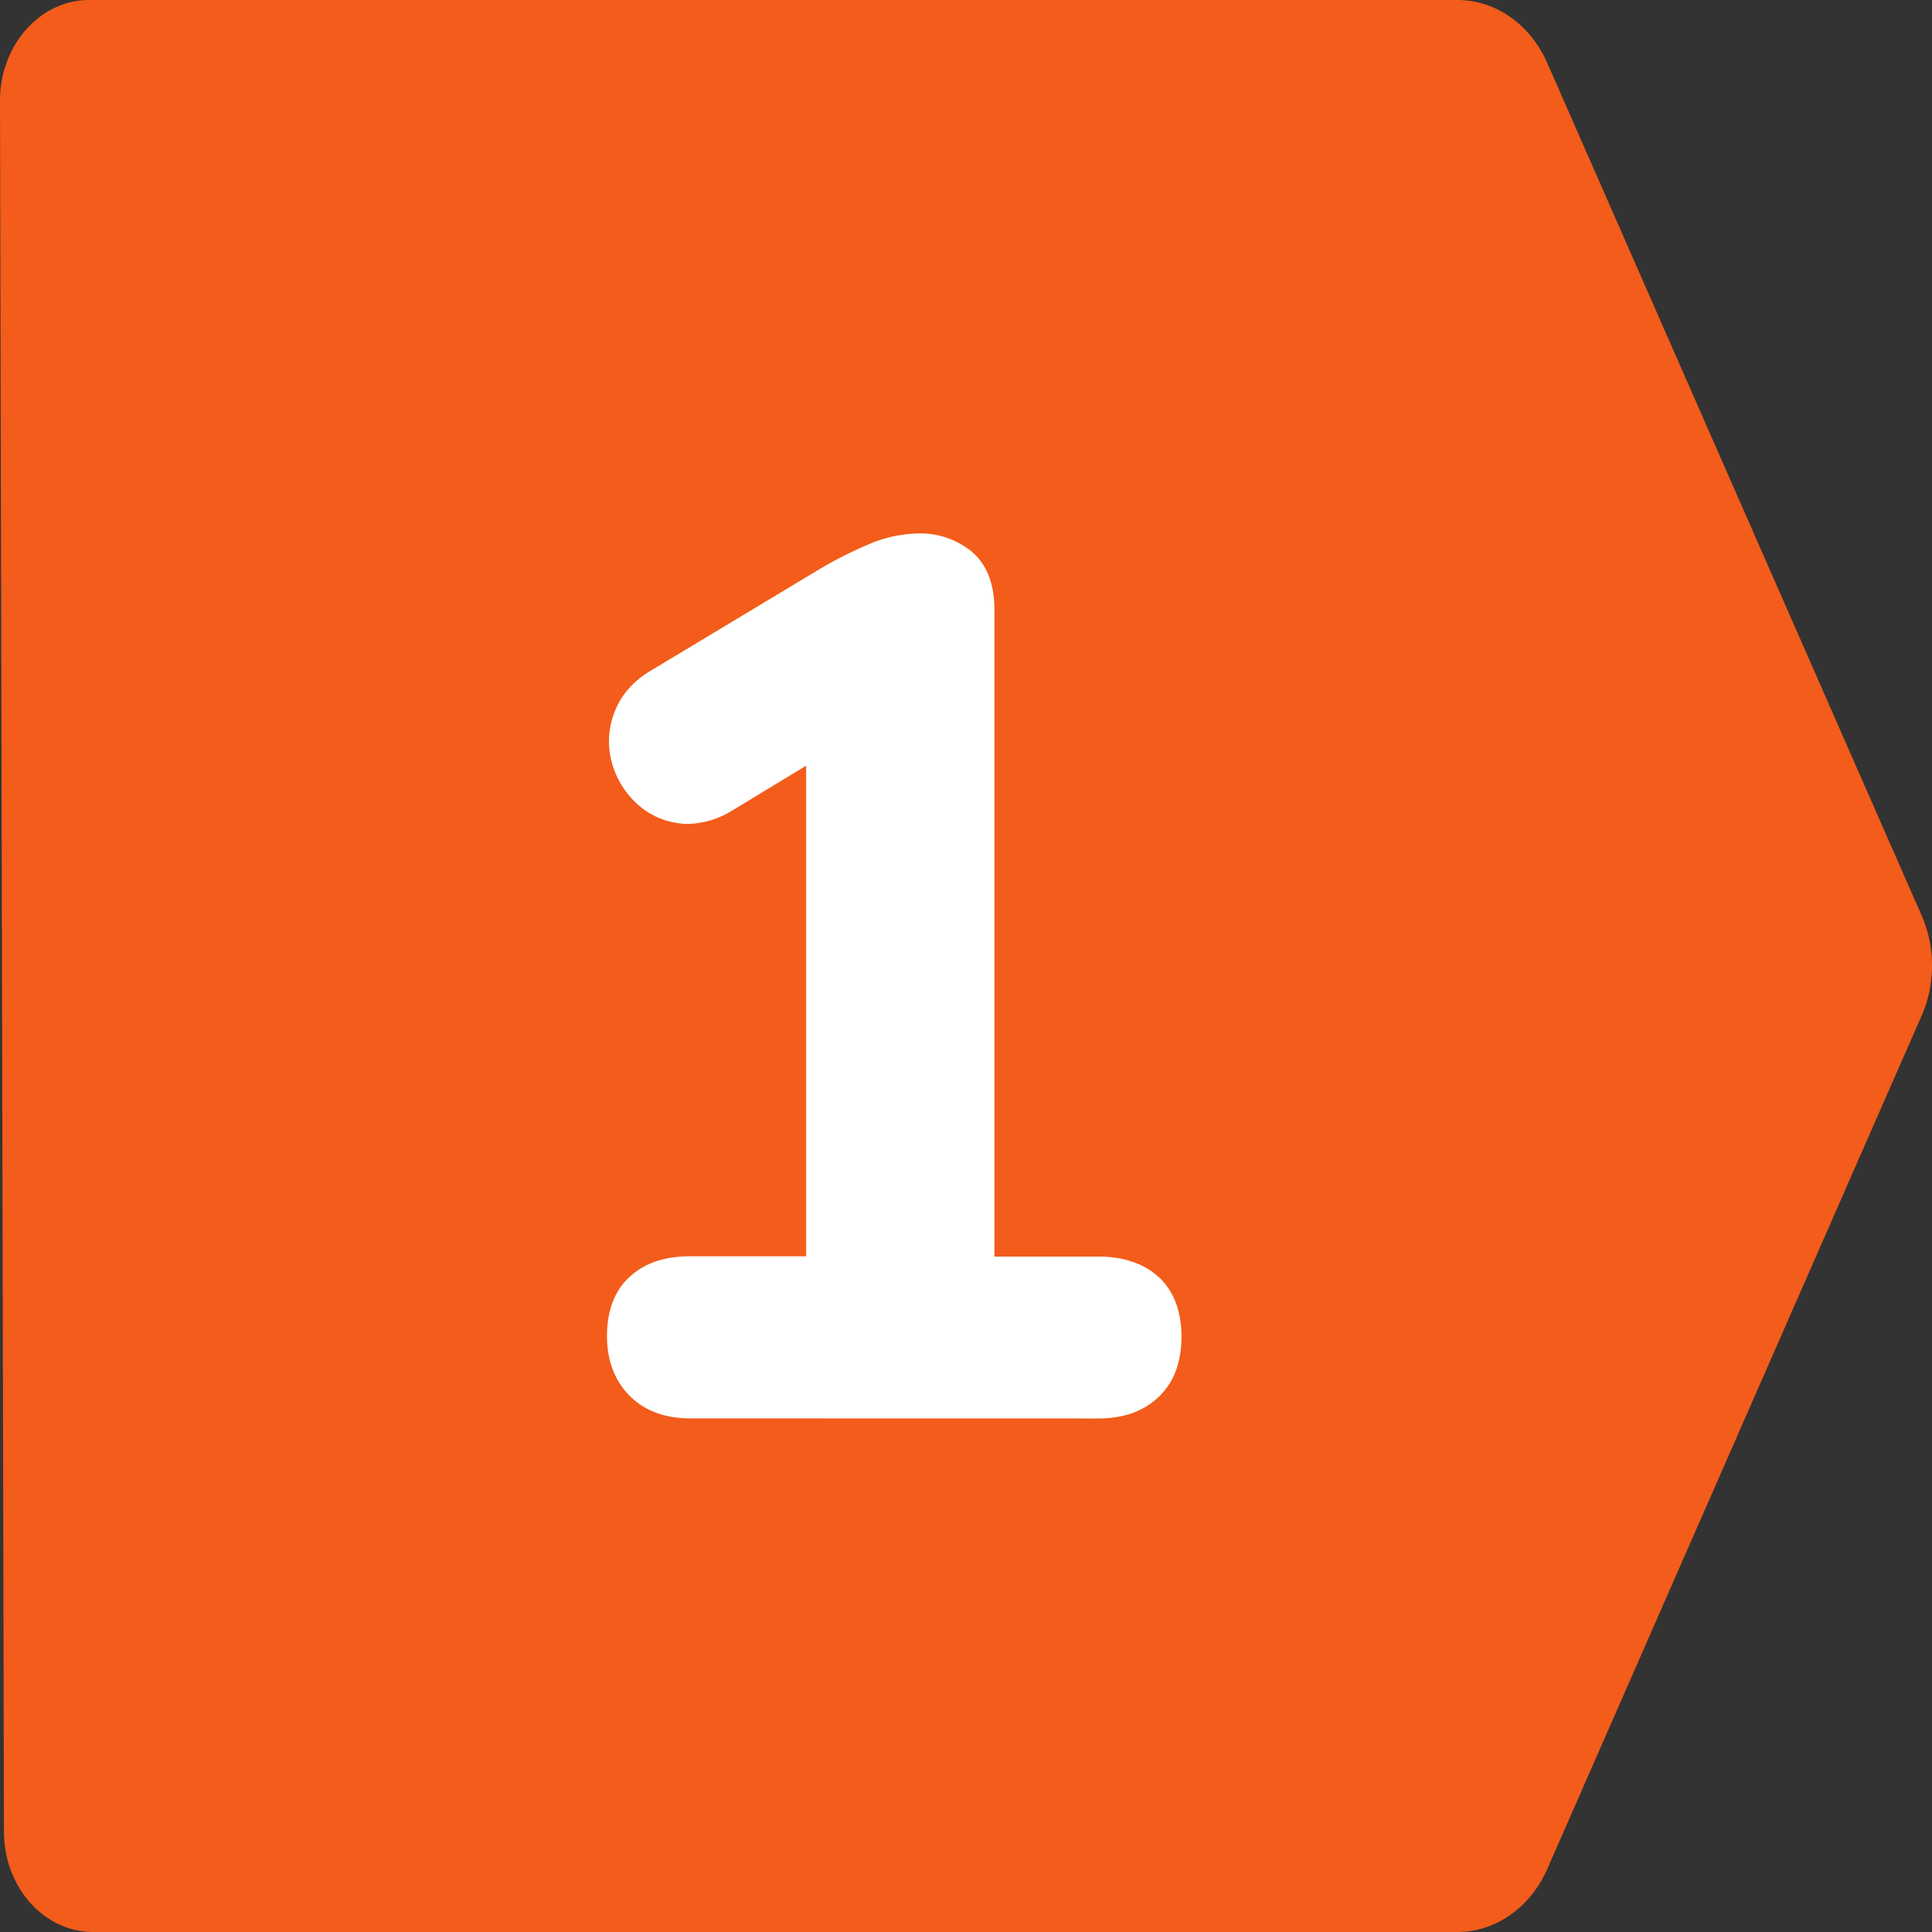 <svg viewBox="0 0 512 512" xmlns="http://www.w3.org/2000/svg" xmlns:xlink="http://www.w3.org/1999/xlink" width="300" height="300" version="1.1"><rect x="0" y="0" width="512" height="512" fill="#333333" stroke="none"/><g width="100%" height="100%" transform="matrix(1,0,0,1,0,0)"><linearGradient id="linear-gradient" gradientUnits="userSpaceOnUse" x1="48.3" x2="363.68" y1="-17.54" y2="528.71"><stop offset="0" stop-color="#fd3869"></stop><stop offset="1" stop-color="#b42547"></stop></linearGradient><g id="Layer_2" data-name="Layer 2"><g id="Layer_1-2" data-name="Layer 1"><g id="_1" data-name="1"><g id="BG"><path d="m511.88 258.62a32.27 32.27 0 0 1 -2.6 10.48l-99.28 226.29c-4.48 10.16-13.7 16.61-23.78 16.61h-361.54c-13 0-23.61-11.87-23.63-26.53l-.52-226.85-.53-231.96c0-14.66 10.56-26.66 23.64-26.66h362.58c10.08 0 19.3 6.43 23.78 16.61l99.27 226.05a33 33 0 0 1 2.61 15.96z" fill="#f35c1a" data-original-color="linear-gradient" stroke="none" stroke-opacity="1" fill-opacity="1"></path></g><path d="m183 375.89c-6.76 0-12.19-2-16.14-6s-6-9.27-6-15.81c0-6.85 2.07-12.18 6.15-15.84s9.3-5.32 16-5.32h30.62v-130l-19.63 11.91a23.35 23.35 0 0 1 -11.7 3.52 17.06 17.06 0 0 1 -2.67-.21 20.09 20.09 0 0 1 -11.48-5.75 23 23 0 0 1 -6.15-10.88 21.1 21.1 0 0 1 1-13.15c1.75-4.46 5.14-8.18 10.08-11l43.49-26.16a108.77 108.77 0 0 1 13.22-6.77 35 35 0 0 1 13.53-3.06 21.51 21.51 0 0 1 14.05 4.7c4.09 3.36 6.16 8.57 6.16 15.5v171.43h27.47c6.64 0 12 1.79 15.95 5.32s6.15 9 6.15 15.84-2 12.17-6 16-9.36 5.75-16.08 5.75z" fill="#ffffff" fill-opacity="1" data-original-color="#ffffffff" stroke="none" stroke-opacity="1"></path></g></g></g></g></svg>
